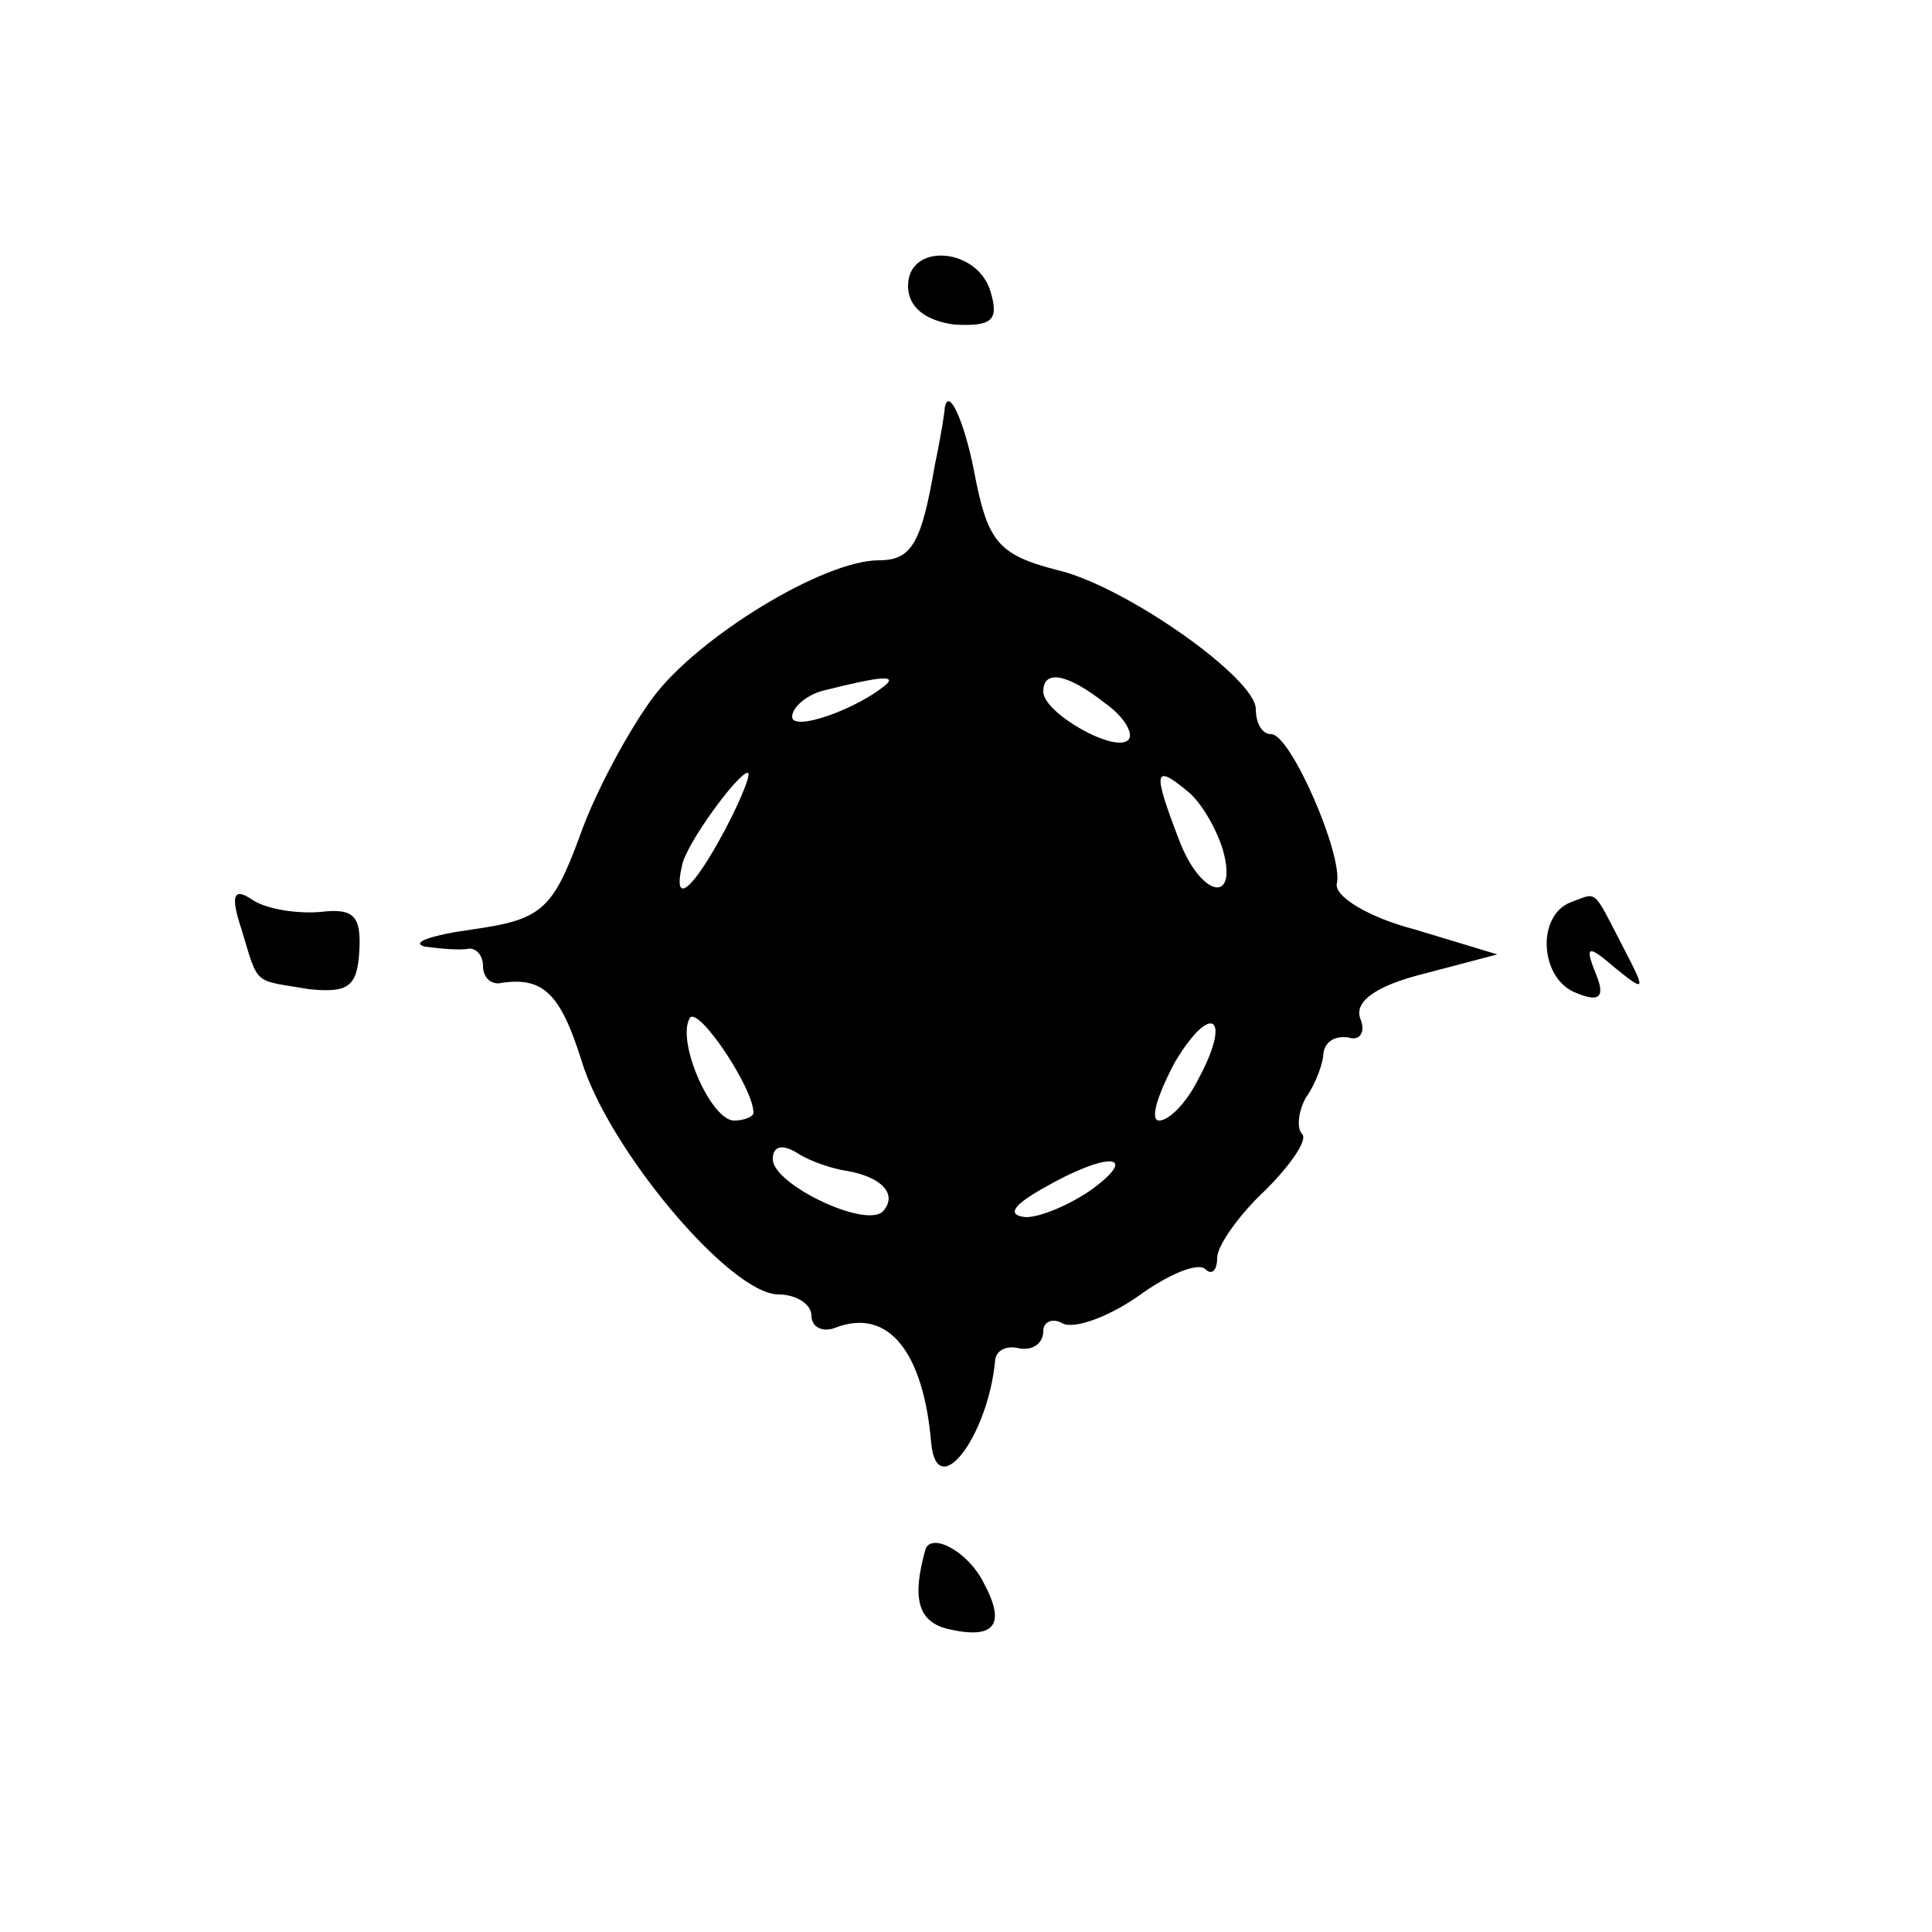 <?xml version="1.0" standalone="no"?>
<!DOCTYPE svg PUBLIC "-//W3C//DTD SVG 20010904//EN"
 "http://www.w3.org/TR/2001/REC-SVG-20010904/DTD/svg10.dtd">
<svg version="1.0" xmlns="http://www.w3.org/2000/svg"
 width="100pt" height="100pt" viewBox="0 0 100 100"
 preserveAspectRatio="xMidYMid meet">
<g transform="translate(0,100) scale(0.1,-0.1)"
fill="#000000" stroke="none">
<path d="M470 852 c0 -11 9 -18 24 -20 19 -1 23 2 19 16 -6 24 -43 27 -43 4z"/>
<path d="M489 789 c0 -2 -2 -15 -5 -29 -7 -41 -12 -50 -29 -50 -29 0 -94 -40
-117 -71 -12 -16 -30 -49 -38 -72 -14 -38 -20 -43 -55 -48 -22 -3 -33 -7 -25
-9 8 -1 18 -2 23 -1 4 0 7 -4 7 -9 0 -5 3 -9 8 -9 23 4 32 -5 43 -40 14 -46
77 -121 102 -121 9 0 17 -5 17 -11 0 -6 6 -9 13 -6 27 10 45 -13 49 -60 3 -31
29 3 33 42 0 6 6 9 13 7 7 -1 12 3 12 9 0 5 5 7 10 4 6 -3 23 3 39 14 15 11
31 18 35 14 3 -3 6 -1 6 6 0 6 11 22 25 35 13 13 22 26 19 29 -3 3 -2 12 2 19
5 7 9 18 9 23 1 6 6 9 13 8 6 -2 9 3 6 10 -3 9 9 17 33 23 l38 10 -43 13 c-23
6 -42 17 -40 24 3 15 -24 77 -34 77 -5 0 -8 6 -8 13 0 16 -68 64 -103 72 -31
8 -36 15 -43 52 -5 25 -13 43 -15 32z m-30 -143 c-15 -13 -49 -25 -49 -17 0 5
8 12 18 14 24 6 36 8 31 3z m113 -10 c10 -7 15 -16 12 -19 -7 -7 -44 14 -44
25 0 12 13 9 32 -6z m-197 -66 c-16 -30 -27 -40 -22 -18 2 11 29 48 34 48 2 0
-3 -13 -12 -30z m258 -10 c8 -29 -12 -24 -23 6 -13 34 -13 39 4 25 8 -6 16
-21 19 -31z m-243 -136 c0 -2 -5 -4 -10 -4 -12 0 -30 41 -23 53 4 7 33 -36 33
-49z m230 17 c-6 -12 -15 -21 -20 -21 -5 0 -1 13 8 30 19 32 30 24 12 -9z
m-182 -47 c18 -3 27 -12 19 -21 -9 -9 -57 14 -57 27 0 7 5 8 13 3 6 -4 18 -8
25 -9z m128 -9 c-11 -8 -27 -15 -35 -15 -10 1 -7 6 9 15 33 19 50 18 26 0z"/>
<path d="M125 519 c9 -30 6 -26 35 -31 20 -2 25 1 26 20 1 18 -3 22 -20 20
-11 -1 -27 1 -35 6 -10 7 -12 3 -6 -15z"/>
<path d="M813 533 c-18 -7 -16 -40 3 -47 12 -5 15 -2 10 10 -6 15 -4 15 10 3
16 -13 16 -12 4 11 -16 31 -13 28 -27 23z"/>
<path d="M479 198 c-7 -25 -4 -37 11 -41 25 -6 31 2 19 24 -8 16 -27 26 -30
17z"/>
</g>
</svg>
